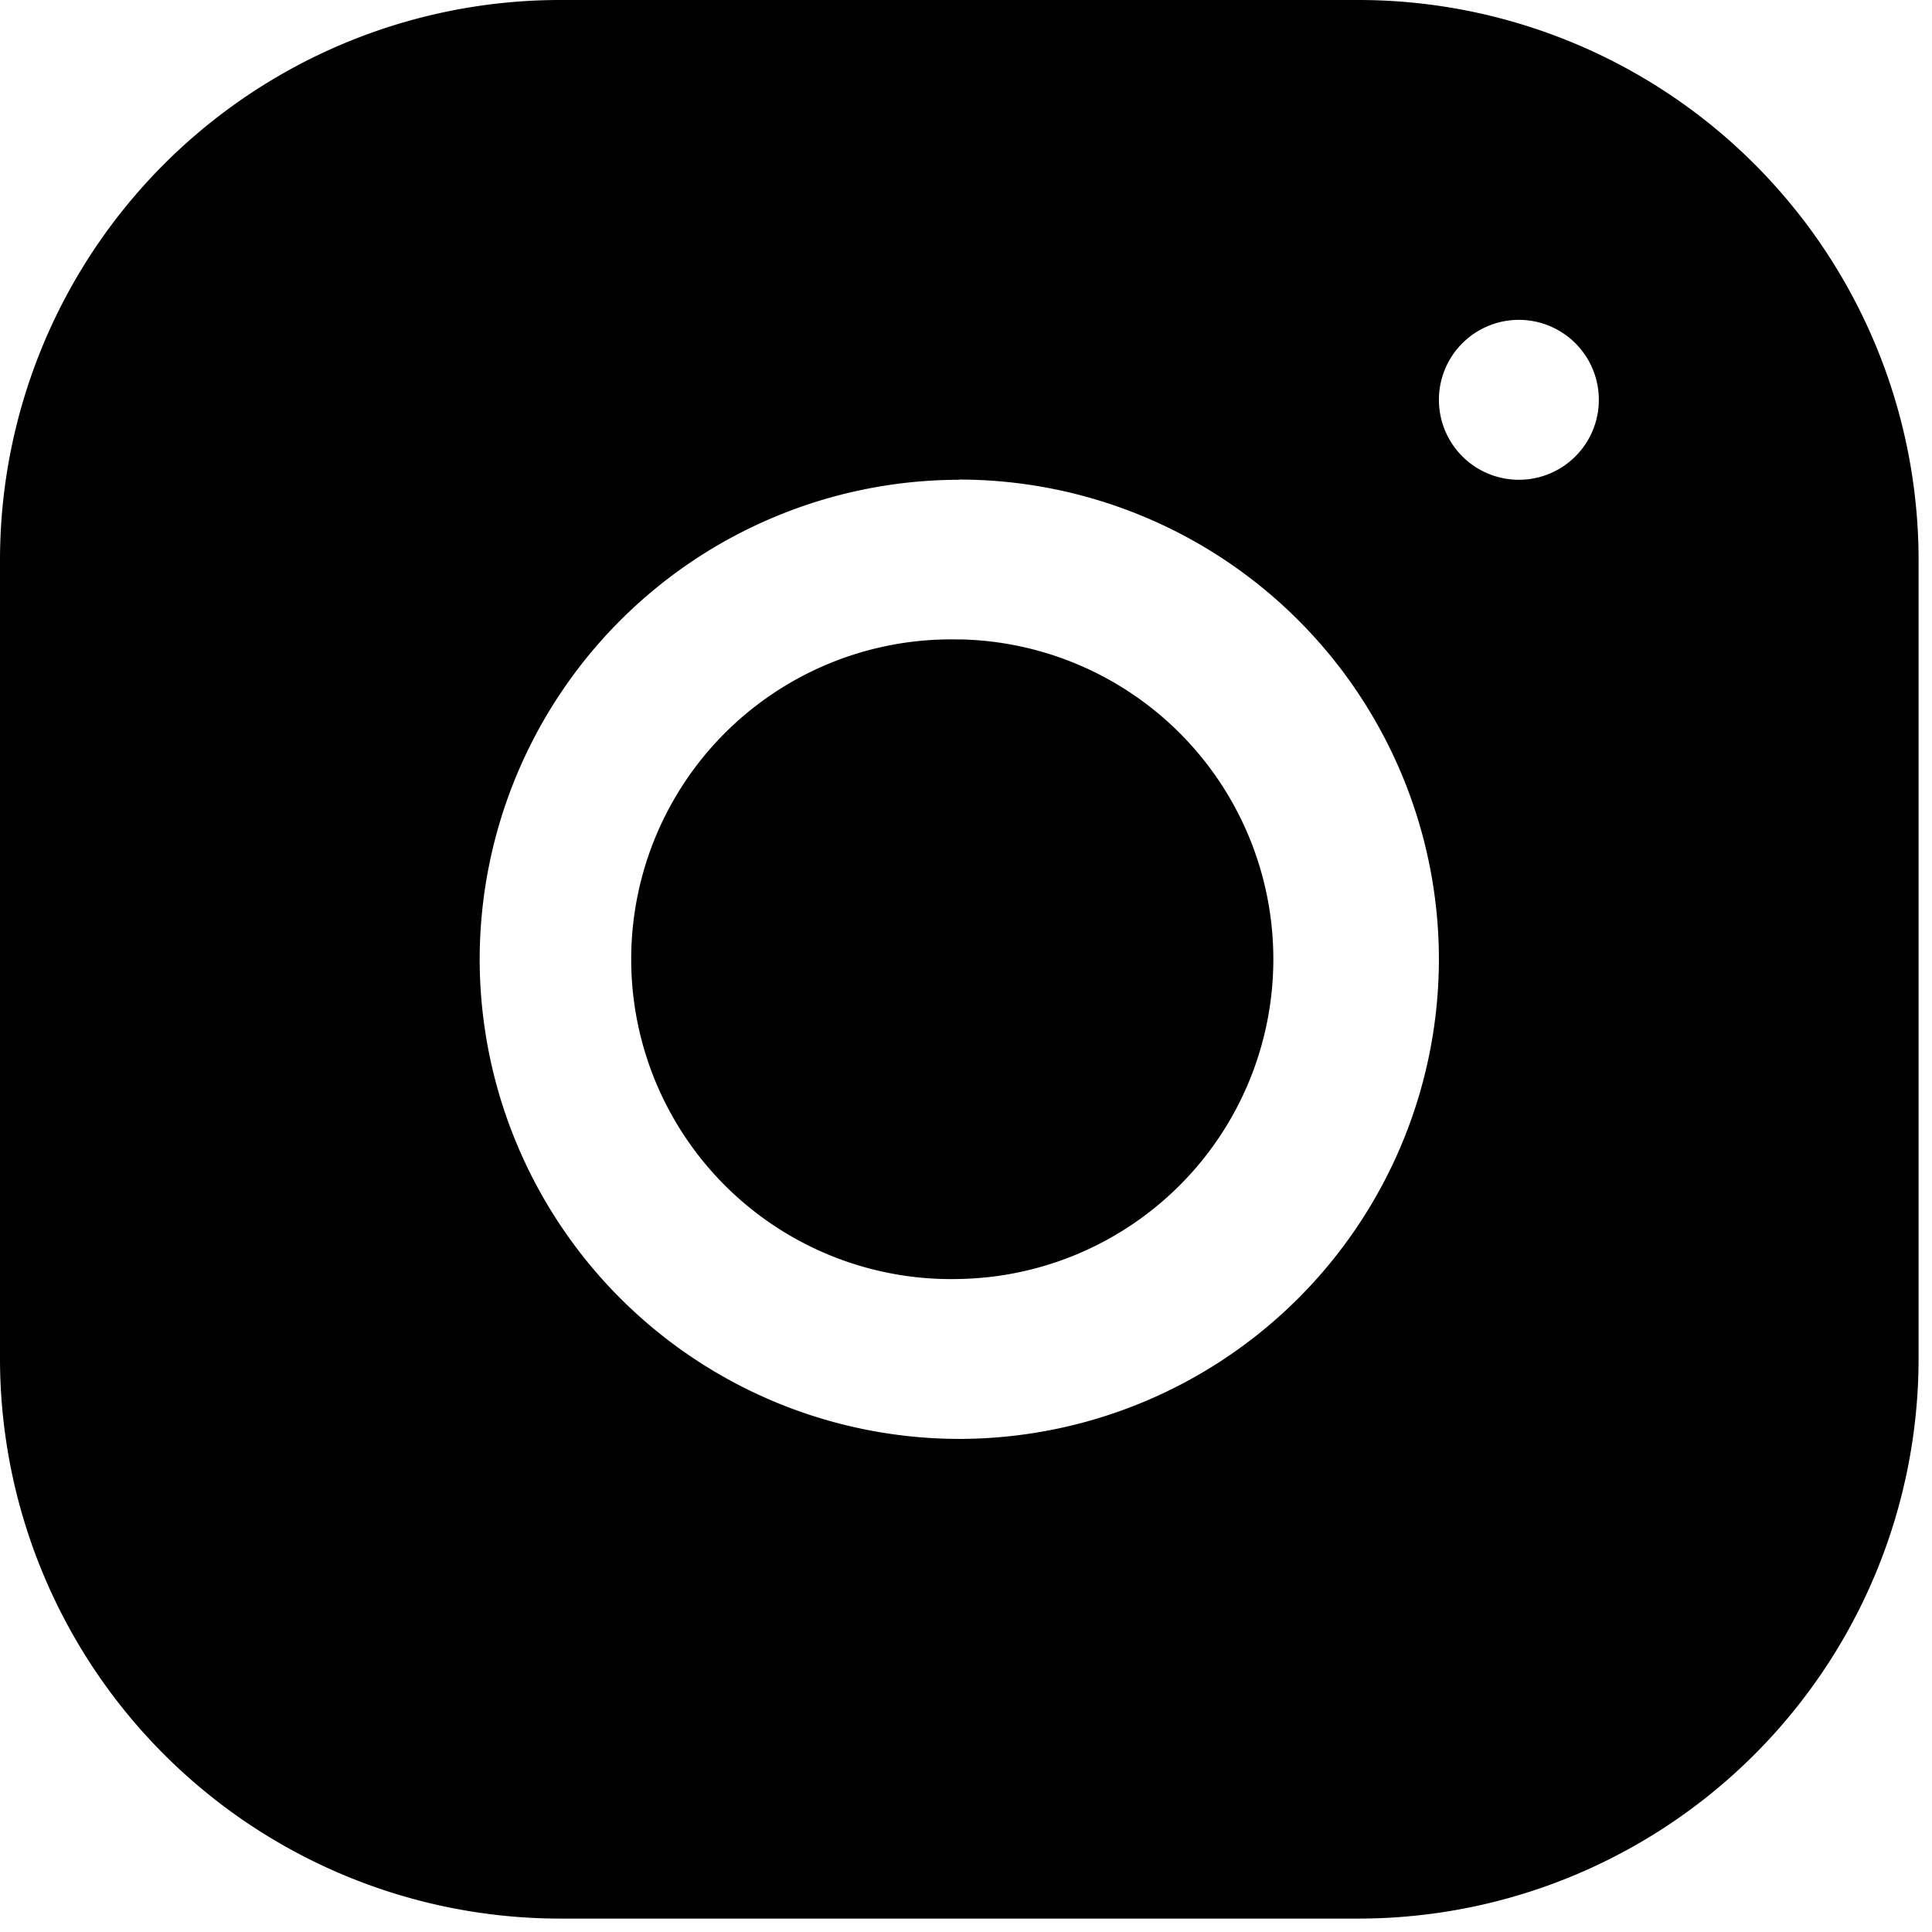 <?xml version="1.0" encoding="UTF-8"?> <svg xmlns="http://www.w3.org/2000/svg" width="18" height="18" fill="none"><path d="M5.212 0A5.22 5.22 0 000 5.215v7.448a5.22 5.22 0 005.215 5.212h7.448a5.22 5.22 0 005.212-5.215V5.212A5.22 5.22 0 0012.66 0H5.212zm8.939 2.98a.745.745 0 110 1.49.745.745 0 010-1.49zM8.938 4.468a4.473 4.473 0 014.468 4.468 4.473 4.473 0 01-4.469 4.47 4.473 4.473 0 01-4.468-4.47A4.473 4.473 0 018.937 4.47zm0 1.49a2.98 2.98 0 100 5.958 2.98 2.98 0 000-5.959z" fill="#000"></path></svg> 